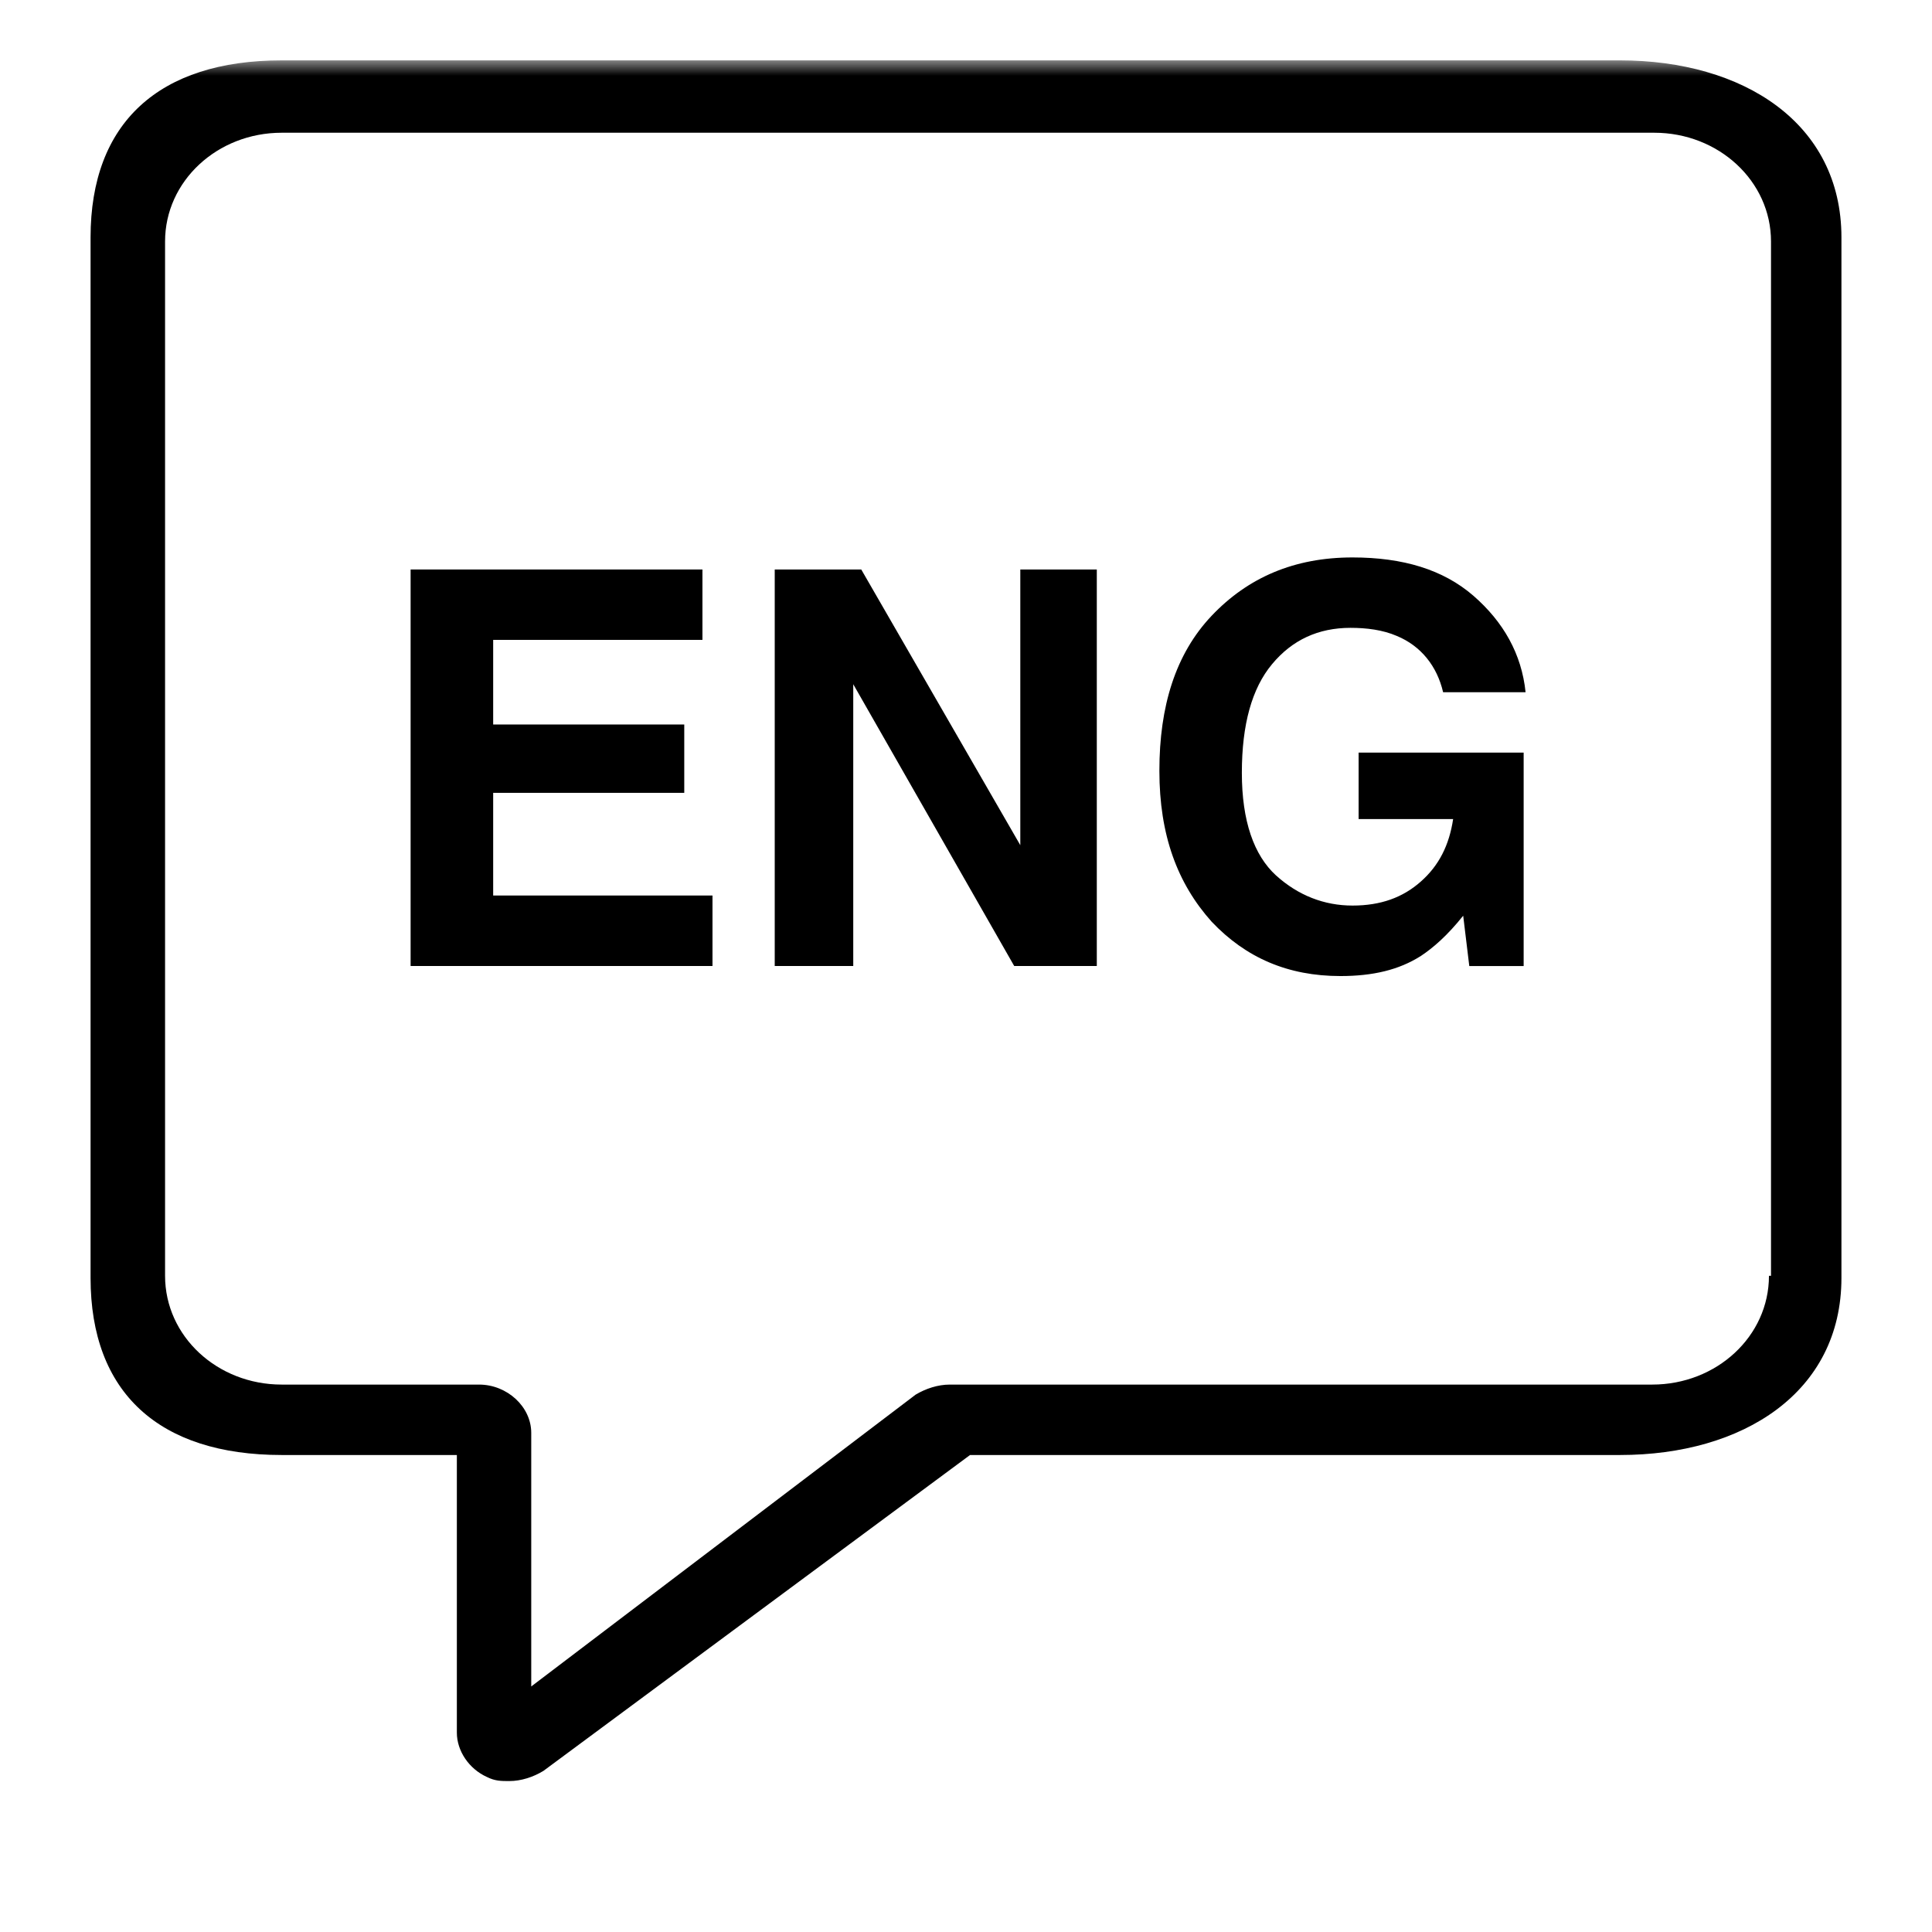 <svg xmlns="http://www.w3.org/2000/svg" width="64" height="64" viewBox="0 0 64 64" fill="none"><mask id="mask0_98_11678" style="mask-type:luminance" maskUnits="userSpaceOnUse" x="2" y="2" width="60" height="60"><path d="M2 2H62V62H2V2Z" fill="white"></path></mask><g mask="url(#mask0_98_11678)"><path d="M53.668 2H9.332C5.266 2 3 4.065 3 7.865V42.331C3 46.131 5.266 48.199 9.332 48.199H15.134V57.397C15.134 57.999 15.534 58.597 16.132 58.866C16.401 59 16.599 59 16.868 59C17.267 59 17.667 58.866 18 58.664L32.134 48.199H53.668C57.734 48.199 61 46.131 61 42.331V7.865C61 4.065 57.734 2 53.668 2ZM58.599 42.263C58.599 44.266 56.866 45.866 54.732 45.866H31.466C31.066 45.866 30.666 46 30.333 46.198L17.598 55.866V47.465C17.598 46.598 16.798 45.866 15.868 45.866H9.332C7.198 45.866 5.468 44.266 5.468 42.263V7.999C5.468 6 7.198 4.397 9.332 4.397H54.799C56.933 4.397 58.667 6 58.667 7.999V42.263H58.599Z" fill="black"></path></g><path d="M16.337 26.264H22.667V24H16.337V21.197H23.269V18.865H13.602V32H23.602V29.665H16.337V26.264Z" fill="black"></path><path d="M33.799 27.998L28.53 18.865H25.664V32H28.265V22.666L33.597 32H36.333V18.865H33.799V27.998Z" fill="black"></path><path d="M45.073 27.132H48.137C48.006 27.999 47.67 28.667 47.072 29.198C46.471 29.733 45.738 29.998 44.804 29.998C43.87 29.998 43.006 29.665 42.27 29C41.538 28.331 41.138 27.199 41.138 25.6C41.138 24 41.471 22.8 42.139 22.001C42.805 21.198 43.672 20.798 44.737 20.798C45.271 20.798 45.805 20.865 46.273 21.067C47.072 21.399 47.603 22.065 47.805 22.931H50.537C50.406 21.665 49.804 20.6 48.806 19.733C47.805 18.866 46.471 18.466 44.804 18.466C42.872 18.466 41.34 19.131 40.137 20.398C38.937 21.665 38.406 23.399 38.406 25.532C38.406 27.666 39.004 29.266 40.137 30.532C41.273 31.732 42.67 32.333 44.404 32.333C45.473 32.333 46.34 32.132 47.072 31.665C47.472 31.399 47.939 30.999 48.47 30.334L48.672 32.001H50.473V24.931H45.006V27.132H45.073Z" fill="black"></path></svg>